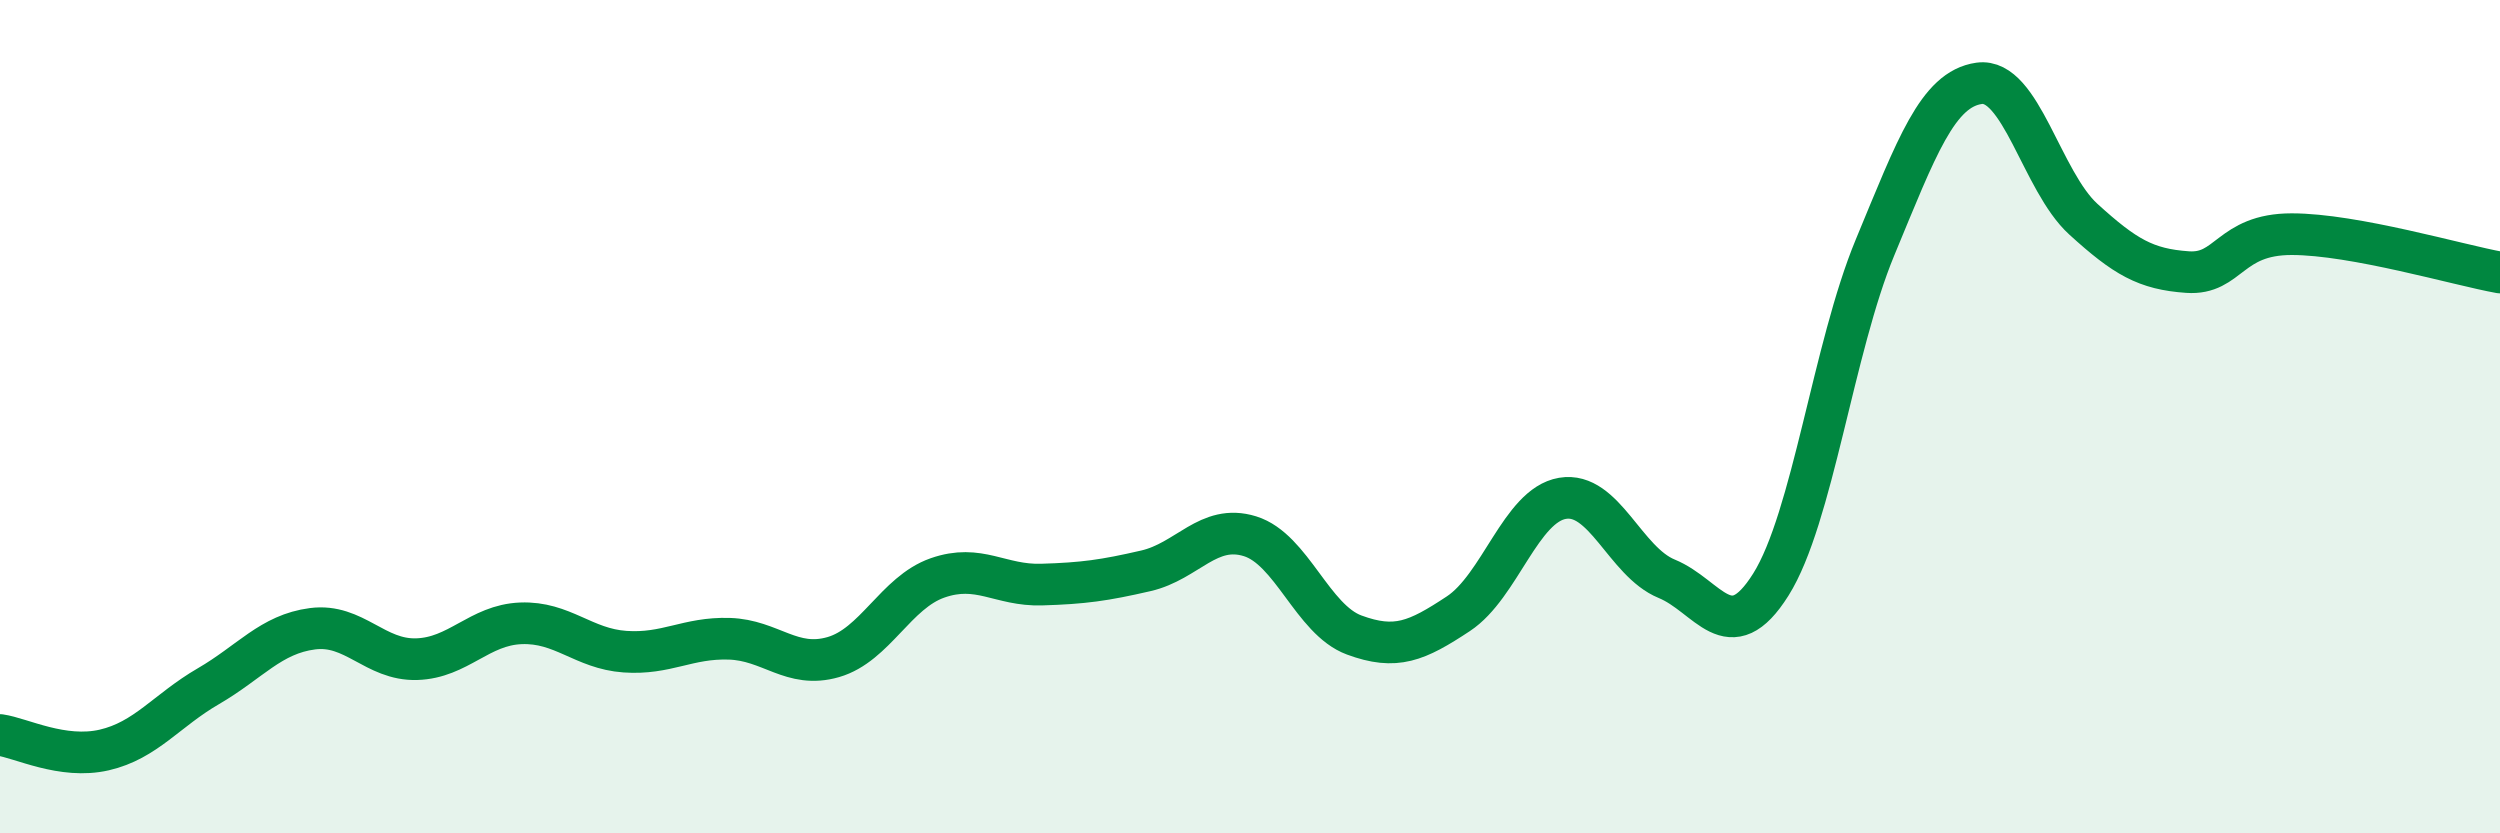 
    <svg width="60" height="20" viewBox="0 0 60 20" xmlns="http://www.w3.org/2000/svg">
      <path
        d="M 0,17.64 C 0.5,17.71 1.5,18.23 2.5,18 C 3.5,17.77 4,17.05 5,16.47 C 6,15.89 6.5,15.22 7.5,15.09 C 8.5,14.96 9,15.85 10,15.82 C 11,15.79 11.5,15 12.5,14.96 C 13.5,14.92 14,15.57 15,15.64 C 16,15.71 16.5,15.3 17.5,15.33 C 18.5,15.36 19,16.06 20,15.77 C 21,15.48 21.5,14.22 22.5,13.87 C 23.5,13.52 24,14.06 25,14.03 C 26,14 26.5,13.93 27.5,13.7 C 28.5,13.47 29,12.56 30,12.87 C 31,13.18 31.5,14.87 32.5,15.24 C 33.5,15.61 34,15.39 35,14.73 C 36,14.07 36.5,12.13 37.5,11.96 C 38.5,11.79 39,13.48 40,13.89 C 41,14.3 41.5,15.62 42.5,14.03 C 43.5,12.44 44,8.35 45,5.94 C 46,3.53 46.5,2.14 47.5,2 C 48.5,1.86 49,4.35 50,5.26 C 51,6.17 51.5,6.46 52.5,6.53 C 53.5,6.6 53.5,5.62 55,5.62 C 56.5,5.62 59,6.36 60,6.54L60 20L0 20Z"
        fill="#008740"
        opacity="0.1"
        stroke-linecap="round"
        stroke-linejoin="round"
      />
      <path
        d="M 0,17.64 C 0.5,17.71 1.5,18.23 2.5,18 C 3.5,17.77 4,17.05 5,16.47 C 6,15.89 6.5,15.22 7.5,15.09 C 8.5,14.96 9,15.85 10,15.82 C 11,15.79 11.5,15 12.5,14.96 C 13.5,14.92 14,15.57 15,15.64 C 16,15.71 16.5,15.3 17.5,15.33 C 18.5,15.36 19,16.06 20,15.77 C 21,15.48 21.5,14.22 22.5,13.87 C 23.5,13.52 24,14.06 25,14.03 C 26,14 26.5,13.93 27.5,13.7 C 28.5,13.47 29,12.56 30,12.87 C 31,13.18 31.5,14.87 32.5,15.24 C 33.5,15.61 34,15.39 35,14.73 C 36,14.07 36.5,12.13 37.5,11.96 C 38.5,11.79 39,13.48 40,13.89 C 41,14.3 41.5,15.62 42.5,14.03 C 43.5,12.44 44,8.35 45,5.94 C 46,3.53 46.5,2.14 47.5,2 C 48.5,1.86 49,4.35 50,5.26 C 51,6.17 51.5,6.46 52.5,6.53 C 53.5,6.6 53.5,5.62 55,5.62 C 56.5,5.62 59,6.36 60,6.54"
        stroke="#008740"
        stroke-width="1"
        fill="none"
        stroke-linecap="round"
        stroke-linejoin="round"
      />
    </svg>
  